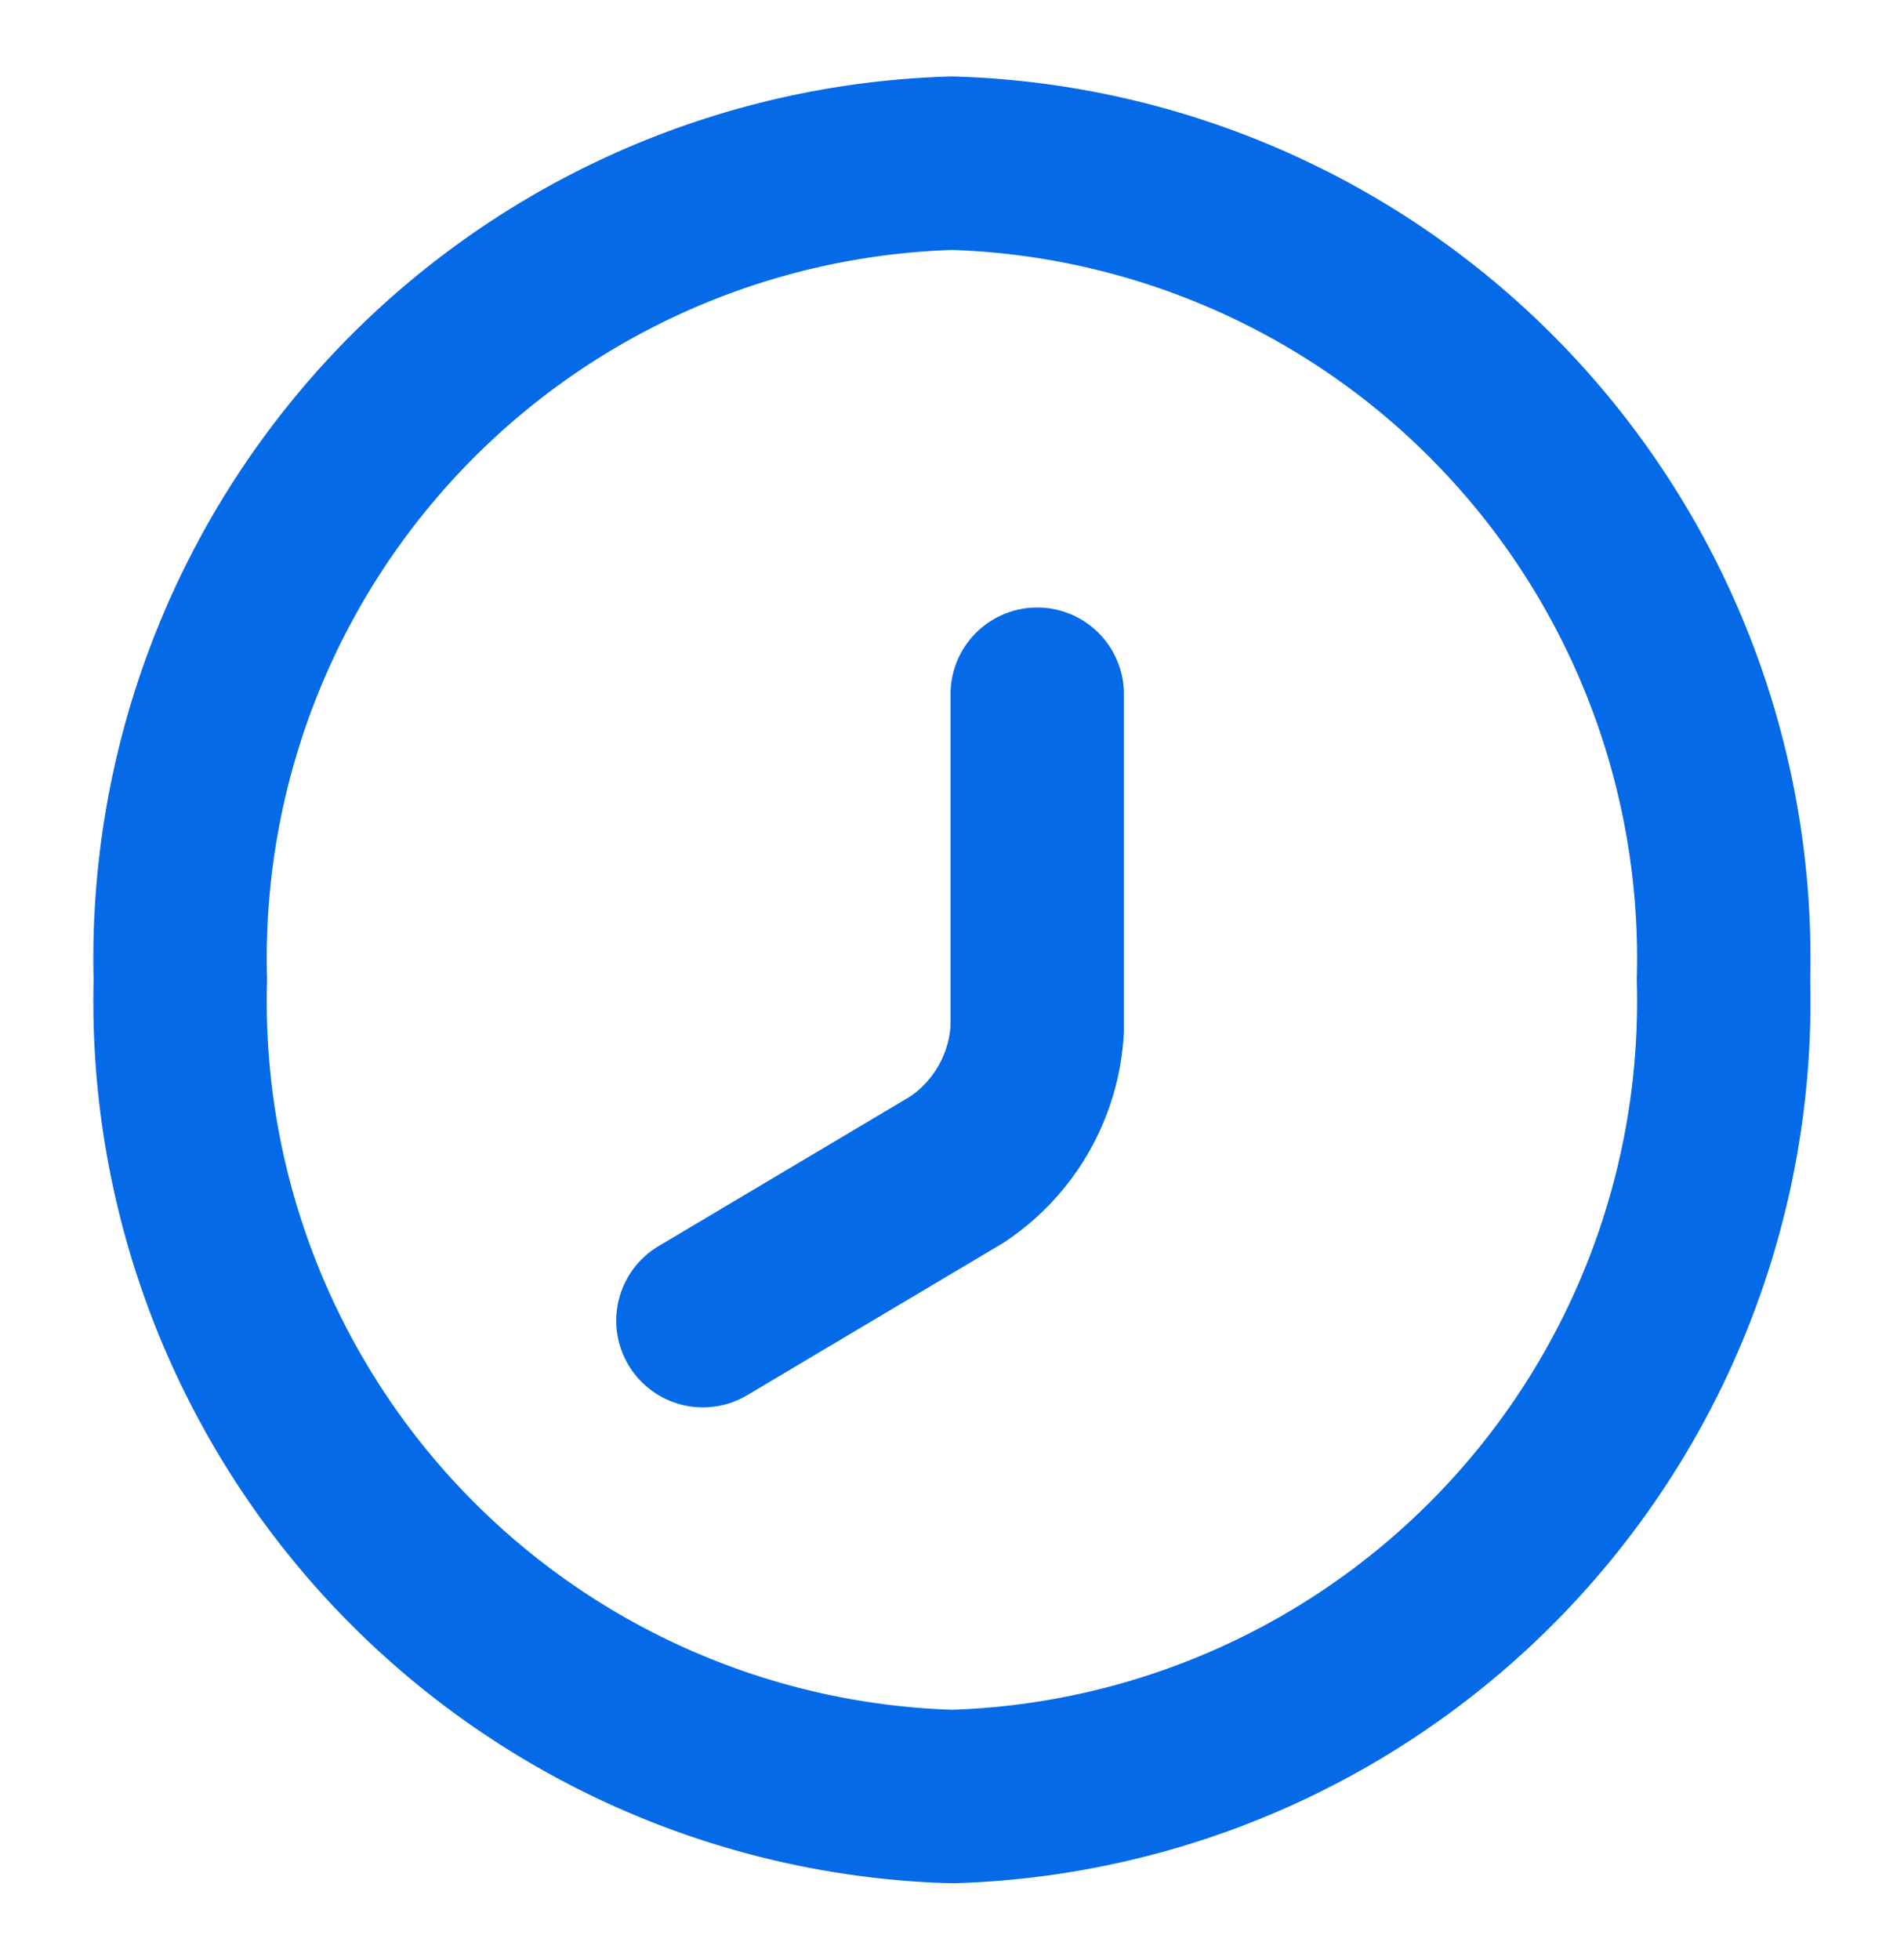 <svg xmlns="http://www.w3.org/2000/svg" width="10.981" height="11.302" viewBox="0 0 10.981 11.302">
  <g id="Group_2707" data-name="Group 2707" transform="translate(-308 -174.004)">
    <path id="Vector" d="M8.9,4.709A4.587,4.587,0,0,1,4.451,9.418,4.587,4.587,0,0,1,0,4.709,4.587,4.587,0,0,1,4.451,0,4.587,4.587,0,0,1,8.9,4.709Z" transform="translate(309.04 174.945)" fill="none" stroke="#046ae8" stroke-linecap="round" stroke-linejoin="round" stroke-width="1"/>
    <path id="Vector-2" data-name="Vector" d="M0,3.612l1.465-.871a1.042,1.042,0,0,0,.463-.81V0" transform="translate(312.054 178.007)" fill="none" stroke="#046ae8" stroke-linecap="round" stroke-linejoin="round" stroke-width="1"/>
    <path id="Vector-3" data-name="Vector" d="M0,0H10.981V11.3H0Z" transform="translate(308 174.004)" fill="none" opacity="0"/>
  </g>
</svg>
